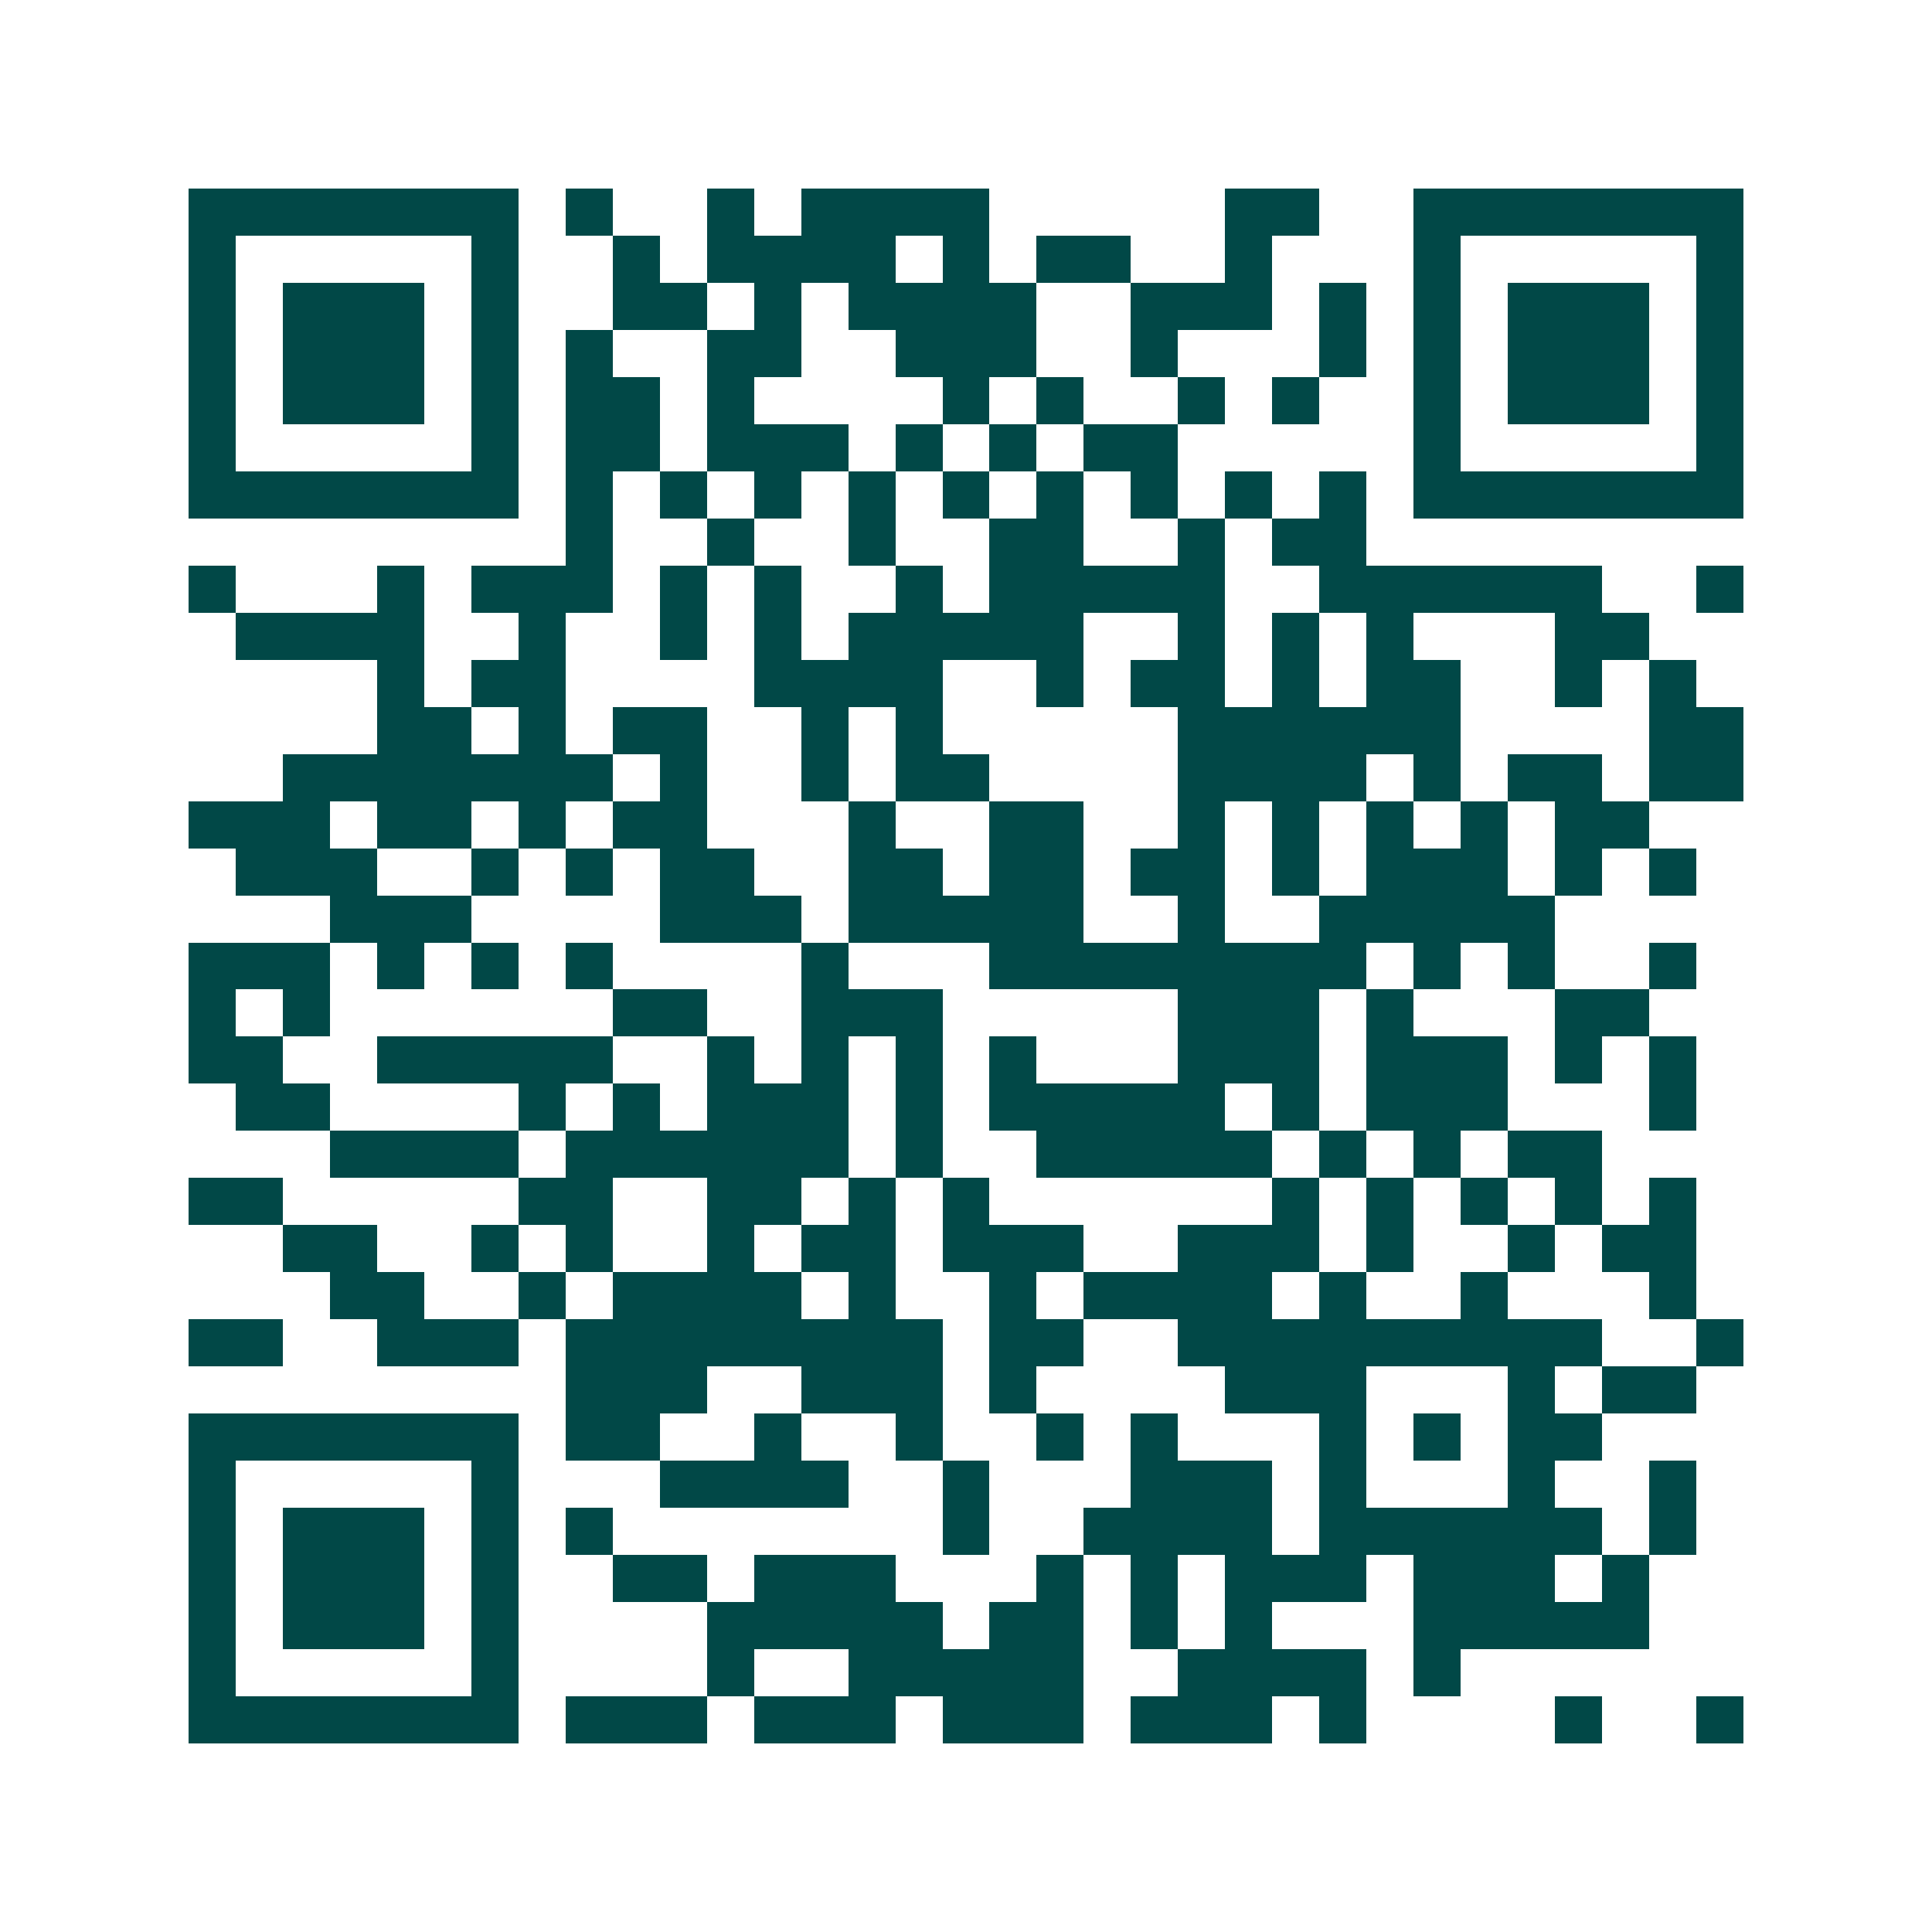 <svg xmlns="http://www.w3.org/2000/svg" width="200" height="200" viewBox="0 0 41 41" shape-rendering="crispEdges"><path fill="#ffffff" d="M0 0h41v41H0z"/><path stroke="#014847" d="M4 4.5h7m1 0h1m2 0h1m1 0h4m5 0h2m2 0h7M4 5.5h1m5 0h1m2 0h1m1 0h4m1 0h1m1 0h2m2 0h1m3 0h1m5 0h1M4 6.5h1m1 0h3m1 0h1m2 0h2m1 0h1m1 0h4m2 0h3m1 0h1m1 0h1m1 0h3m1 0h1M4 7.5h1m1 0h3m1 0h1m1 0h1m2 0h2m2 0h3m2 0h1m3 0h1m1 0h1m1 0h3m1 0h1M4 8.5h1m1 0h3m1 0h1m1 0h2m1 0h1m4 0h1m1 0h1m2 0h1m1 0h1m2 0h1m1 0h3m1 0h1M4 9.5h1m5 0h1m1 0h2m1 0h3m1 0h1m1 0h1m1 0h2m5 0h1m5 0h1M4 10.5h7m1 0h1m1 0h1m1 0h1m1 0h1m1 0h1m1 0h1m1 0h1m1 0h1m1 0h1m1 0h7M12 11.5h1m2 0h1m2 0h1m2 0h2m2 0h1m1 0h2M4 12.5h1m3 0h1m1 0h3m1 0h1m1 0h1m2 0h1m1 0h5m2 0h6m2 0h1M5 13.5h4m2 0h1m2 0h1m1 0h1m1 0h5m2 0h1m1 0h1m1 0h1m3 0h2M8 14.5h1m1 0h2m4 0h4m2 0h1m1 0h2m1 0h1m1 0h2m2 0h1m1 0h1M8 15.5h2m1 0h1m1 0h2m2 0h1m1 0h1m5 0h6m4 0h2M6 16.5h7m1 0h1m2 0h1m1 0h2m4 0h4m1 0h1m1 0h2m1 0h2M4 17.5h3m1 0h2m1 0h1m1 0h2m3 0h1m2 0h2m2 0h1m1 0h1m1 0h1m1 0h1m1 0h2M5 18.5h3m2 0h1m1 0h1m1 0h2m2 0h2m1 0h2m1 0h2m1 0h1m1 0h3m1 0h1m1 0h1M7 19.5h3m4 0h3m1 0h5m2 0h1m2 0h5M4 20.5h3m1 0h1m1 0h1m1 0h1m4 0h1m3 0h8m1 0h1m1 0h1m2 0h1M4 21.5h1m1 0h1m6 0h2m2 0h3m5 0h3m1 0h1m3 0h2M4 22.5h2m2 0h5m2 0h1m1 0h1m1 0h1m1 0h1m3 0h3m1 0h3m1 0h1m1 0h1M5 23.5h2m4 0h1m1 0h1m1 0h3m1 0h1m1 0h5m1 0h1m1 0h3m3 0h1M7 24.5h4m1 0h6m1 0h1m2 0h5m1 0h1m1 0h1m1 0h2M4 25.5h2m5 0h2m2 0h2m1 0h1m1 0h1m6 0h1m1 0h1m1 0h1m1 0h1m1 0h1M6 26.5h2m2 0h1m1 0h1m2 0h1m1 0h2m1 0h3m2 0h3m1 0h1m2 0h1m1 0h2M7 27.5h2m2 0h1m1 0h4m1 0h1m2 0h1m1 0h4m1 0h1m2 0h1m3 0h1M4 28.5h2m2 0h3m1 0h8m1 0h2m2 0h9m2 0h1M12 29.5h3m2 0h3m1 0h1m4 0h3m3 0h1m1 0h2M4 30.5h7m1 0h2m2 0h1m2 0h1m2 0h1m1 0h1m3 0h1m1 0h1m1 0h2M4 31.5h1m5 0h1m3 0h4m2 0h1m3 0h3m1 0h1m3 0h1m2 0h1M4 32.5h1m1 0h3m1 0h1m1 0h1m7 0h1m2 0h4m1 0h6m1 0h1M4 33.5h1m1 0h3m1 0h1m2 0h2m1 0h3m3 0h1m1 0h1m1 0h3m1 0h3m1 0h1M4 34.5h1m1 0h3m1 0h1m4 0h5m1 0h2m1 0h1m1 0h1m3 0h5M4 35.5h1m5 0h1m4 0h1m2 0h5m2 0h4m1 0h1M4 36.5h7m1 0h3m1 0h3m1 0h3m1 0h3m1 0h1m4 0h1m2 0h1"/></svg>
